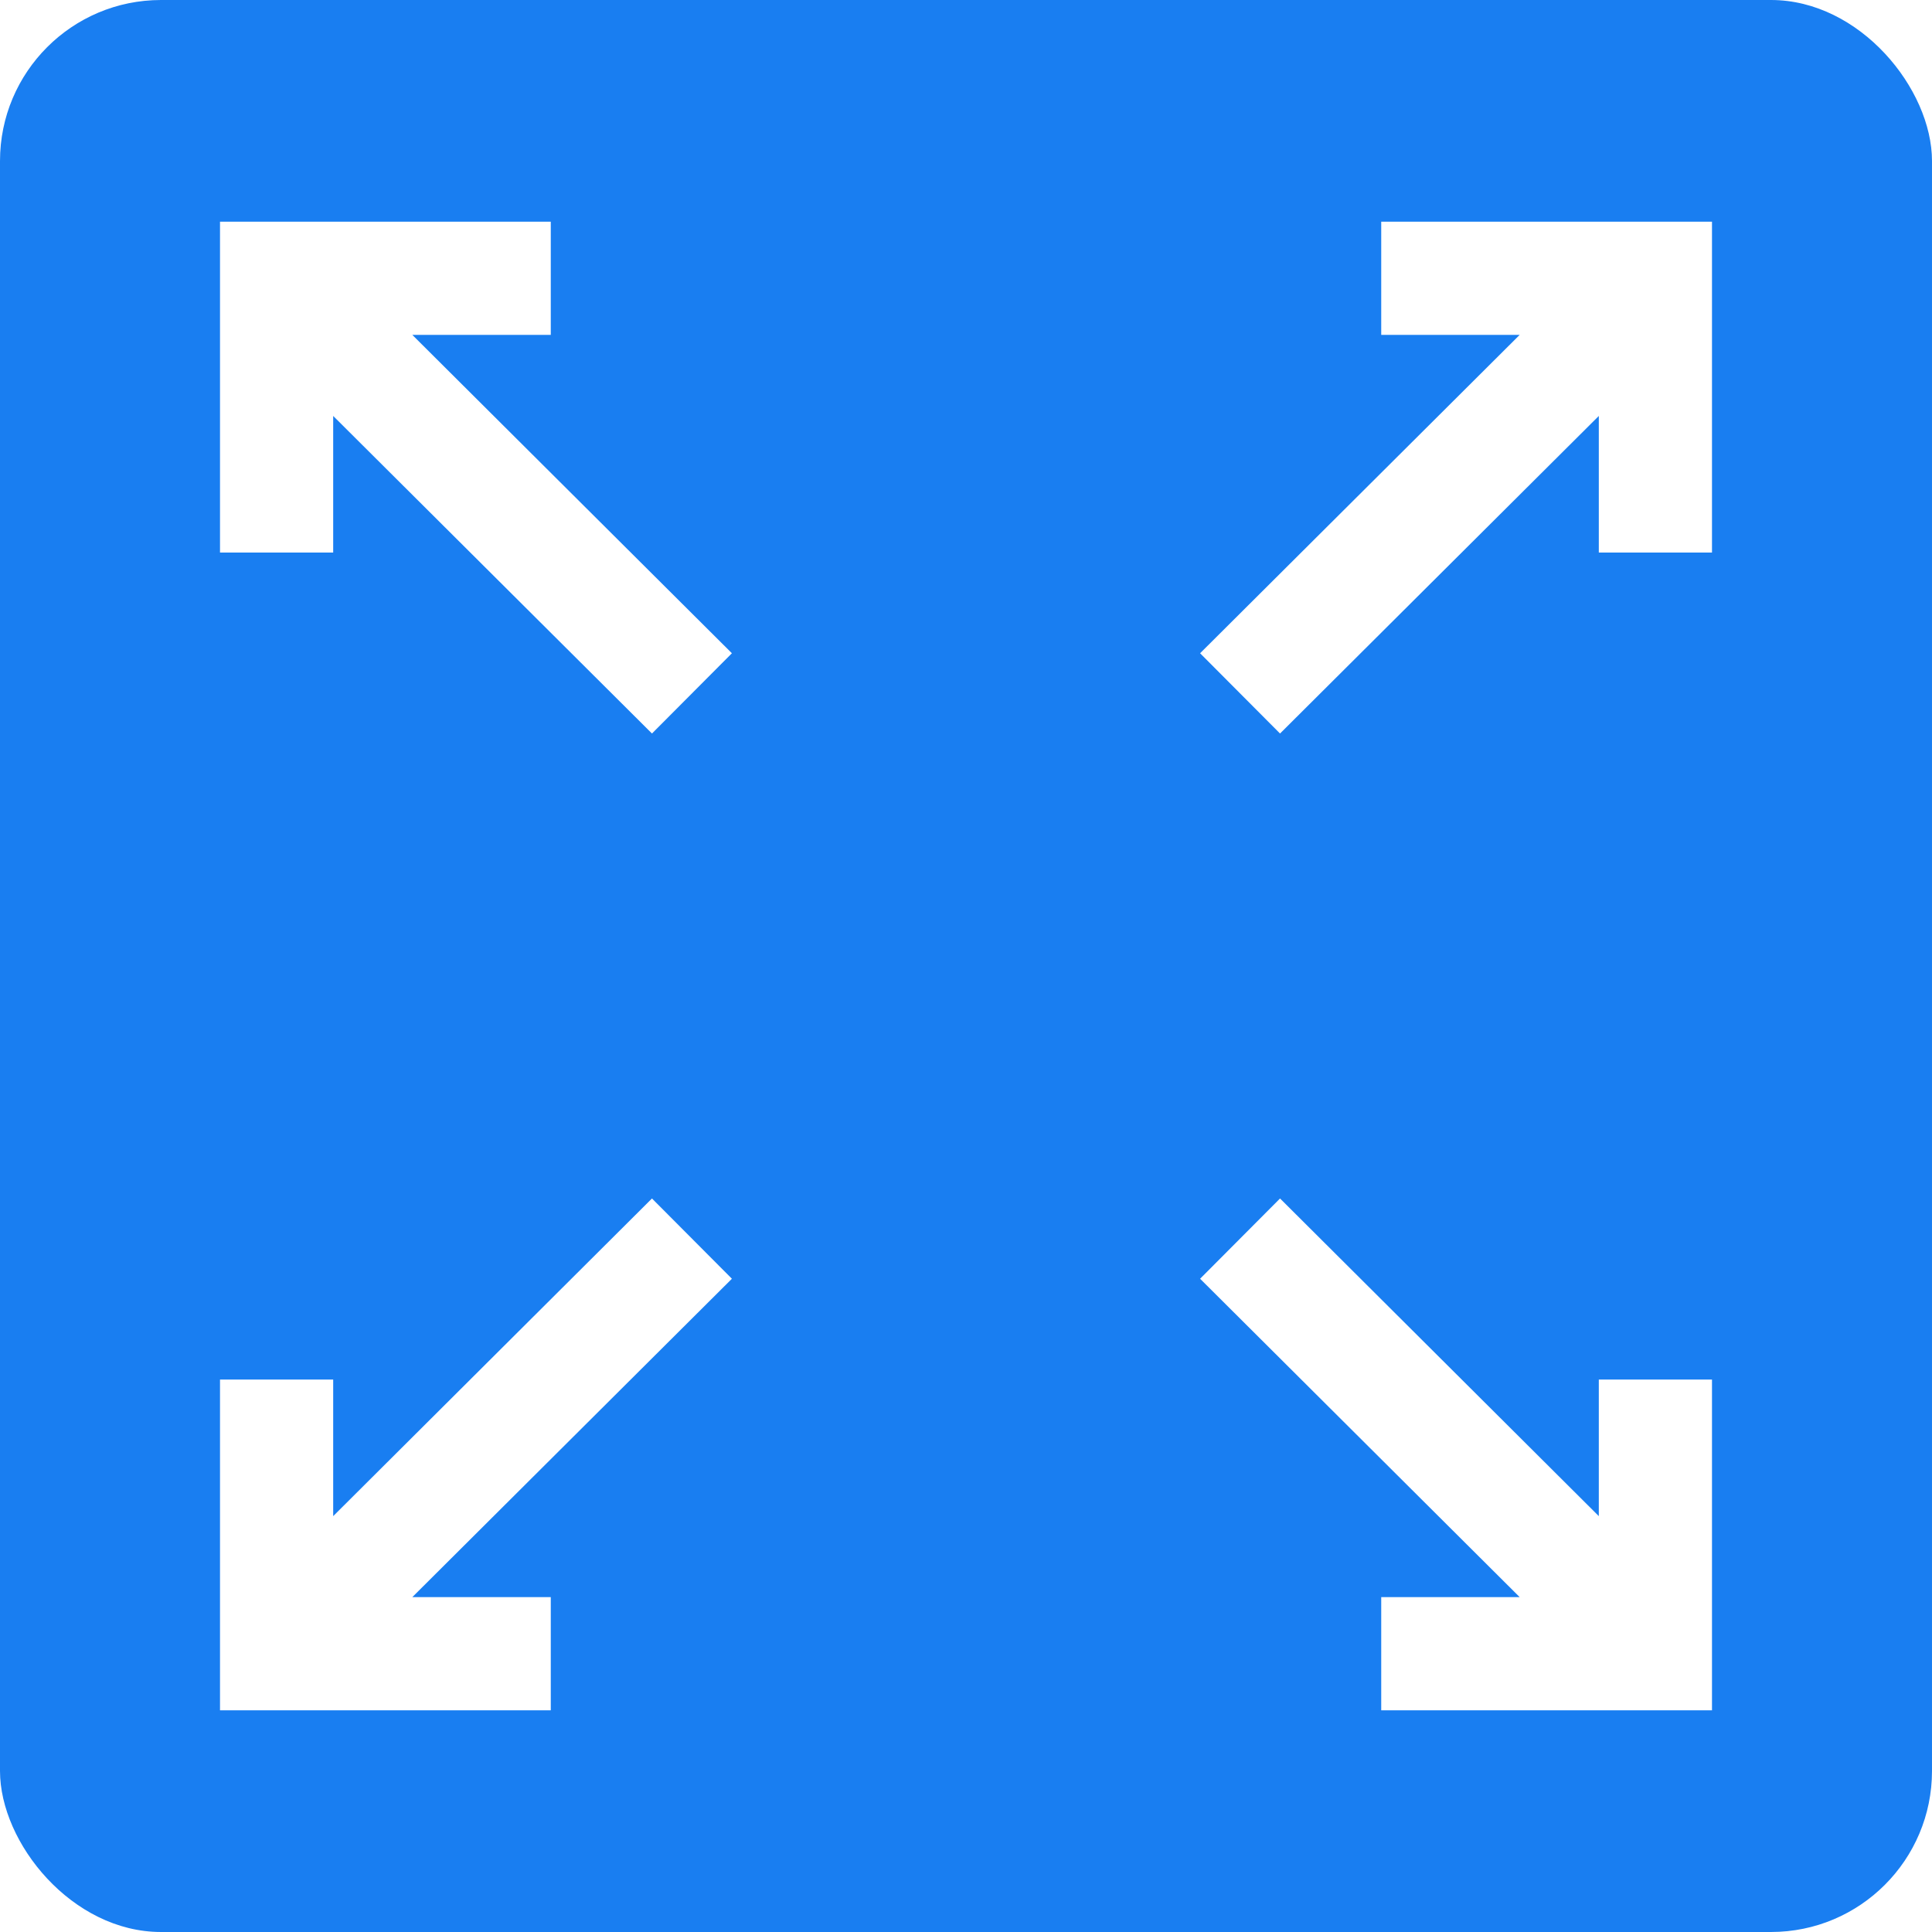 <svg width="24" height="24" viewBox="0 0 24 24" fill="none" xmlns="http://www.w3.org/2000/svg">
<g clip-path="url(#clip0_1_1912)">
<path d="M0 0V24H24V0H0ZM6.842 19.84V21.246H2.733V17.137H4.139V18.834L8.099 14.888L9.092 15.885L5.122 19.84H6.842ZM8.099 9.112L4.139 5.167V6.864H2.733V2.754H6.842V4.16H5.122L9.092 8.115L8.099 9.112ZM21.267 21.246H17.158V19.84H18.878L14.908 15.885L15.901 14.888L19.861 18.834V17.137H21.267V21.246ZM21.267 6.864H19.861V5.167L15.901 9.112L14.908 8.115L18.878 4.16H17.158V2.754H21.267V6.864Z" fill="#0070F0" fill-opacity="0.9"/>
</g>
<defs>
<clipPath id="clip0_1_1912">
<rect width="24" height="24" rx="2" fill="white"/>
</clipPath>
</defs>
</svg>
